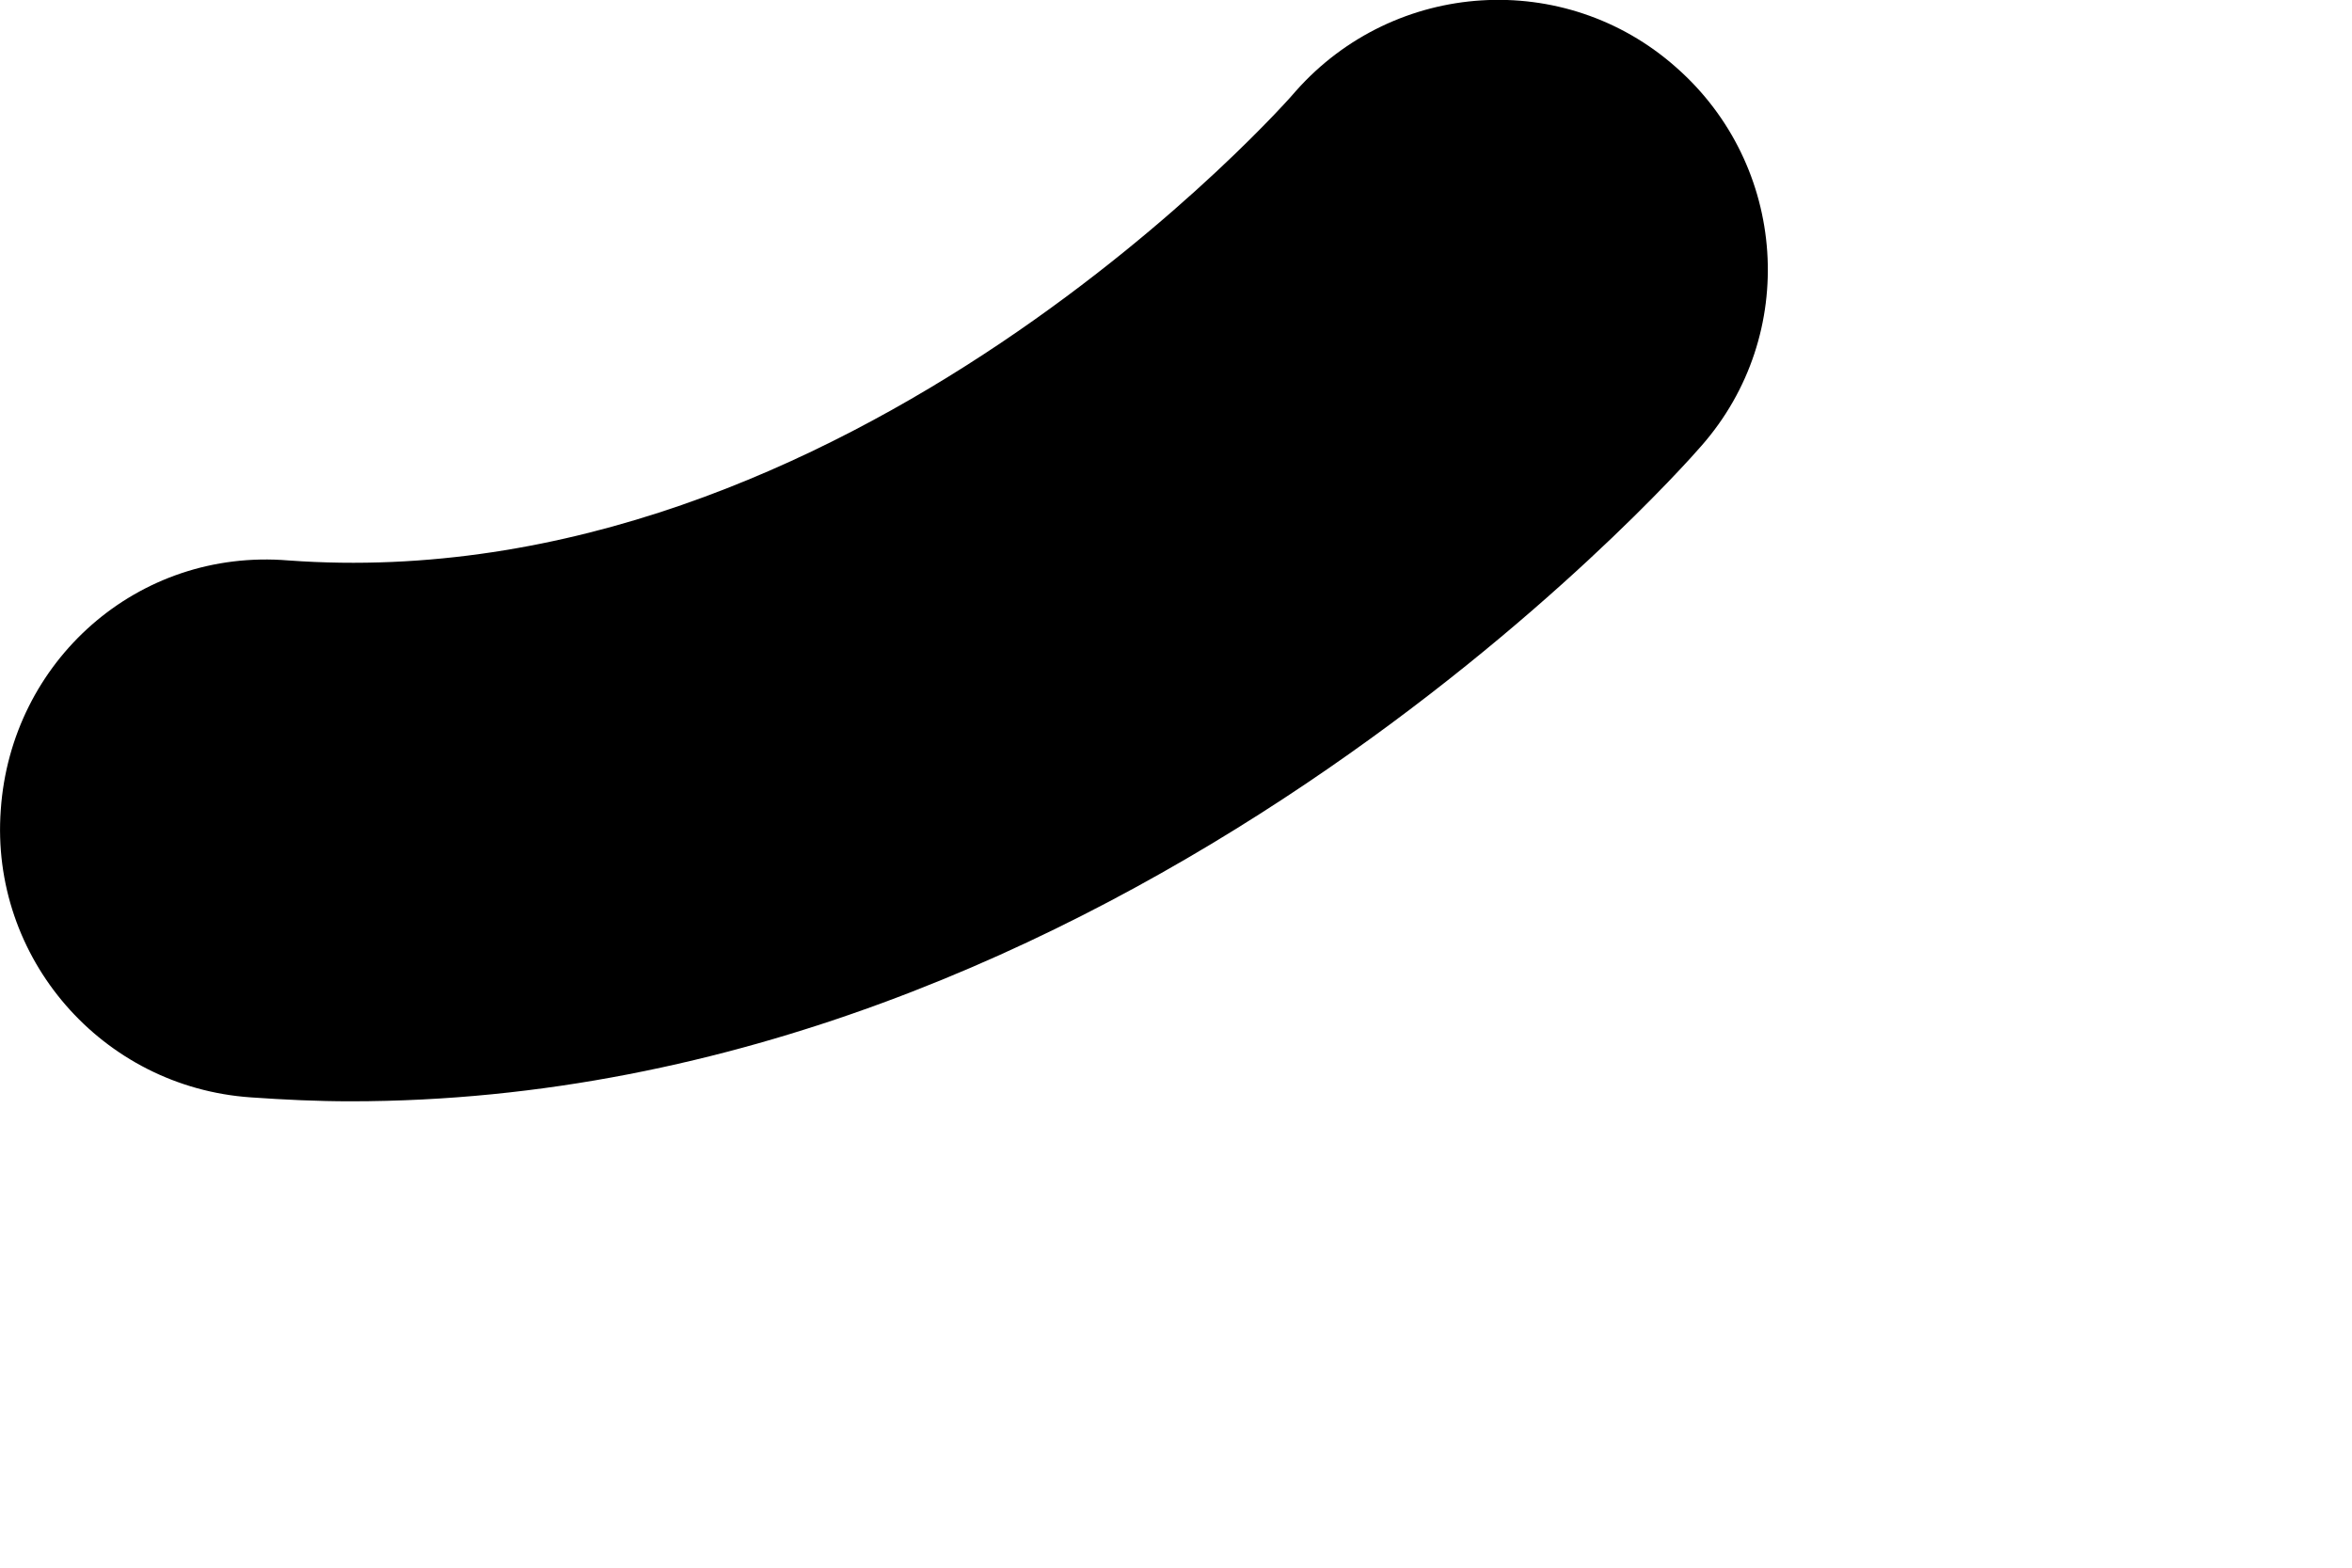 <?xml version="1.0" encoding="utf-8"?>
<svg xmlns="http://www.w3.org/2000/svg" fill="none" height="100%" overflow="visible" preserveAspectRatio="none" style="display: block;" viewBox="0 0 3 2" width="100%">
<path d="M0.447 1.405C0.405 1.405 0.363 1.403 0.32 1.4C0.13 1.387 -0.013 1.222 0.001 1.033C0.014 0.844 0.175 0.699 0.368 0.715C1.082 0.767 1.648 0.123 1.653 0.116C1.779 -0.026 1.996 -0.04 2.138 0.086C2.28 0.211 2.295 0.427 2.17 0.569C2.139 0.605 1.428 1.405 0.447 1.405Z" fill="black" id="Vector"/>
</svg>